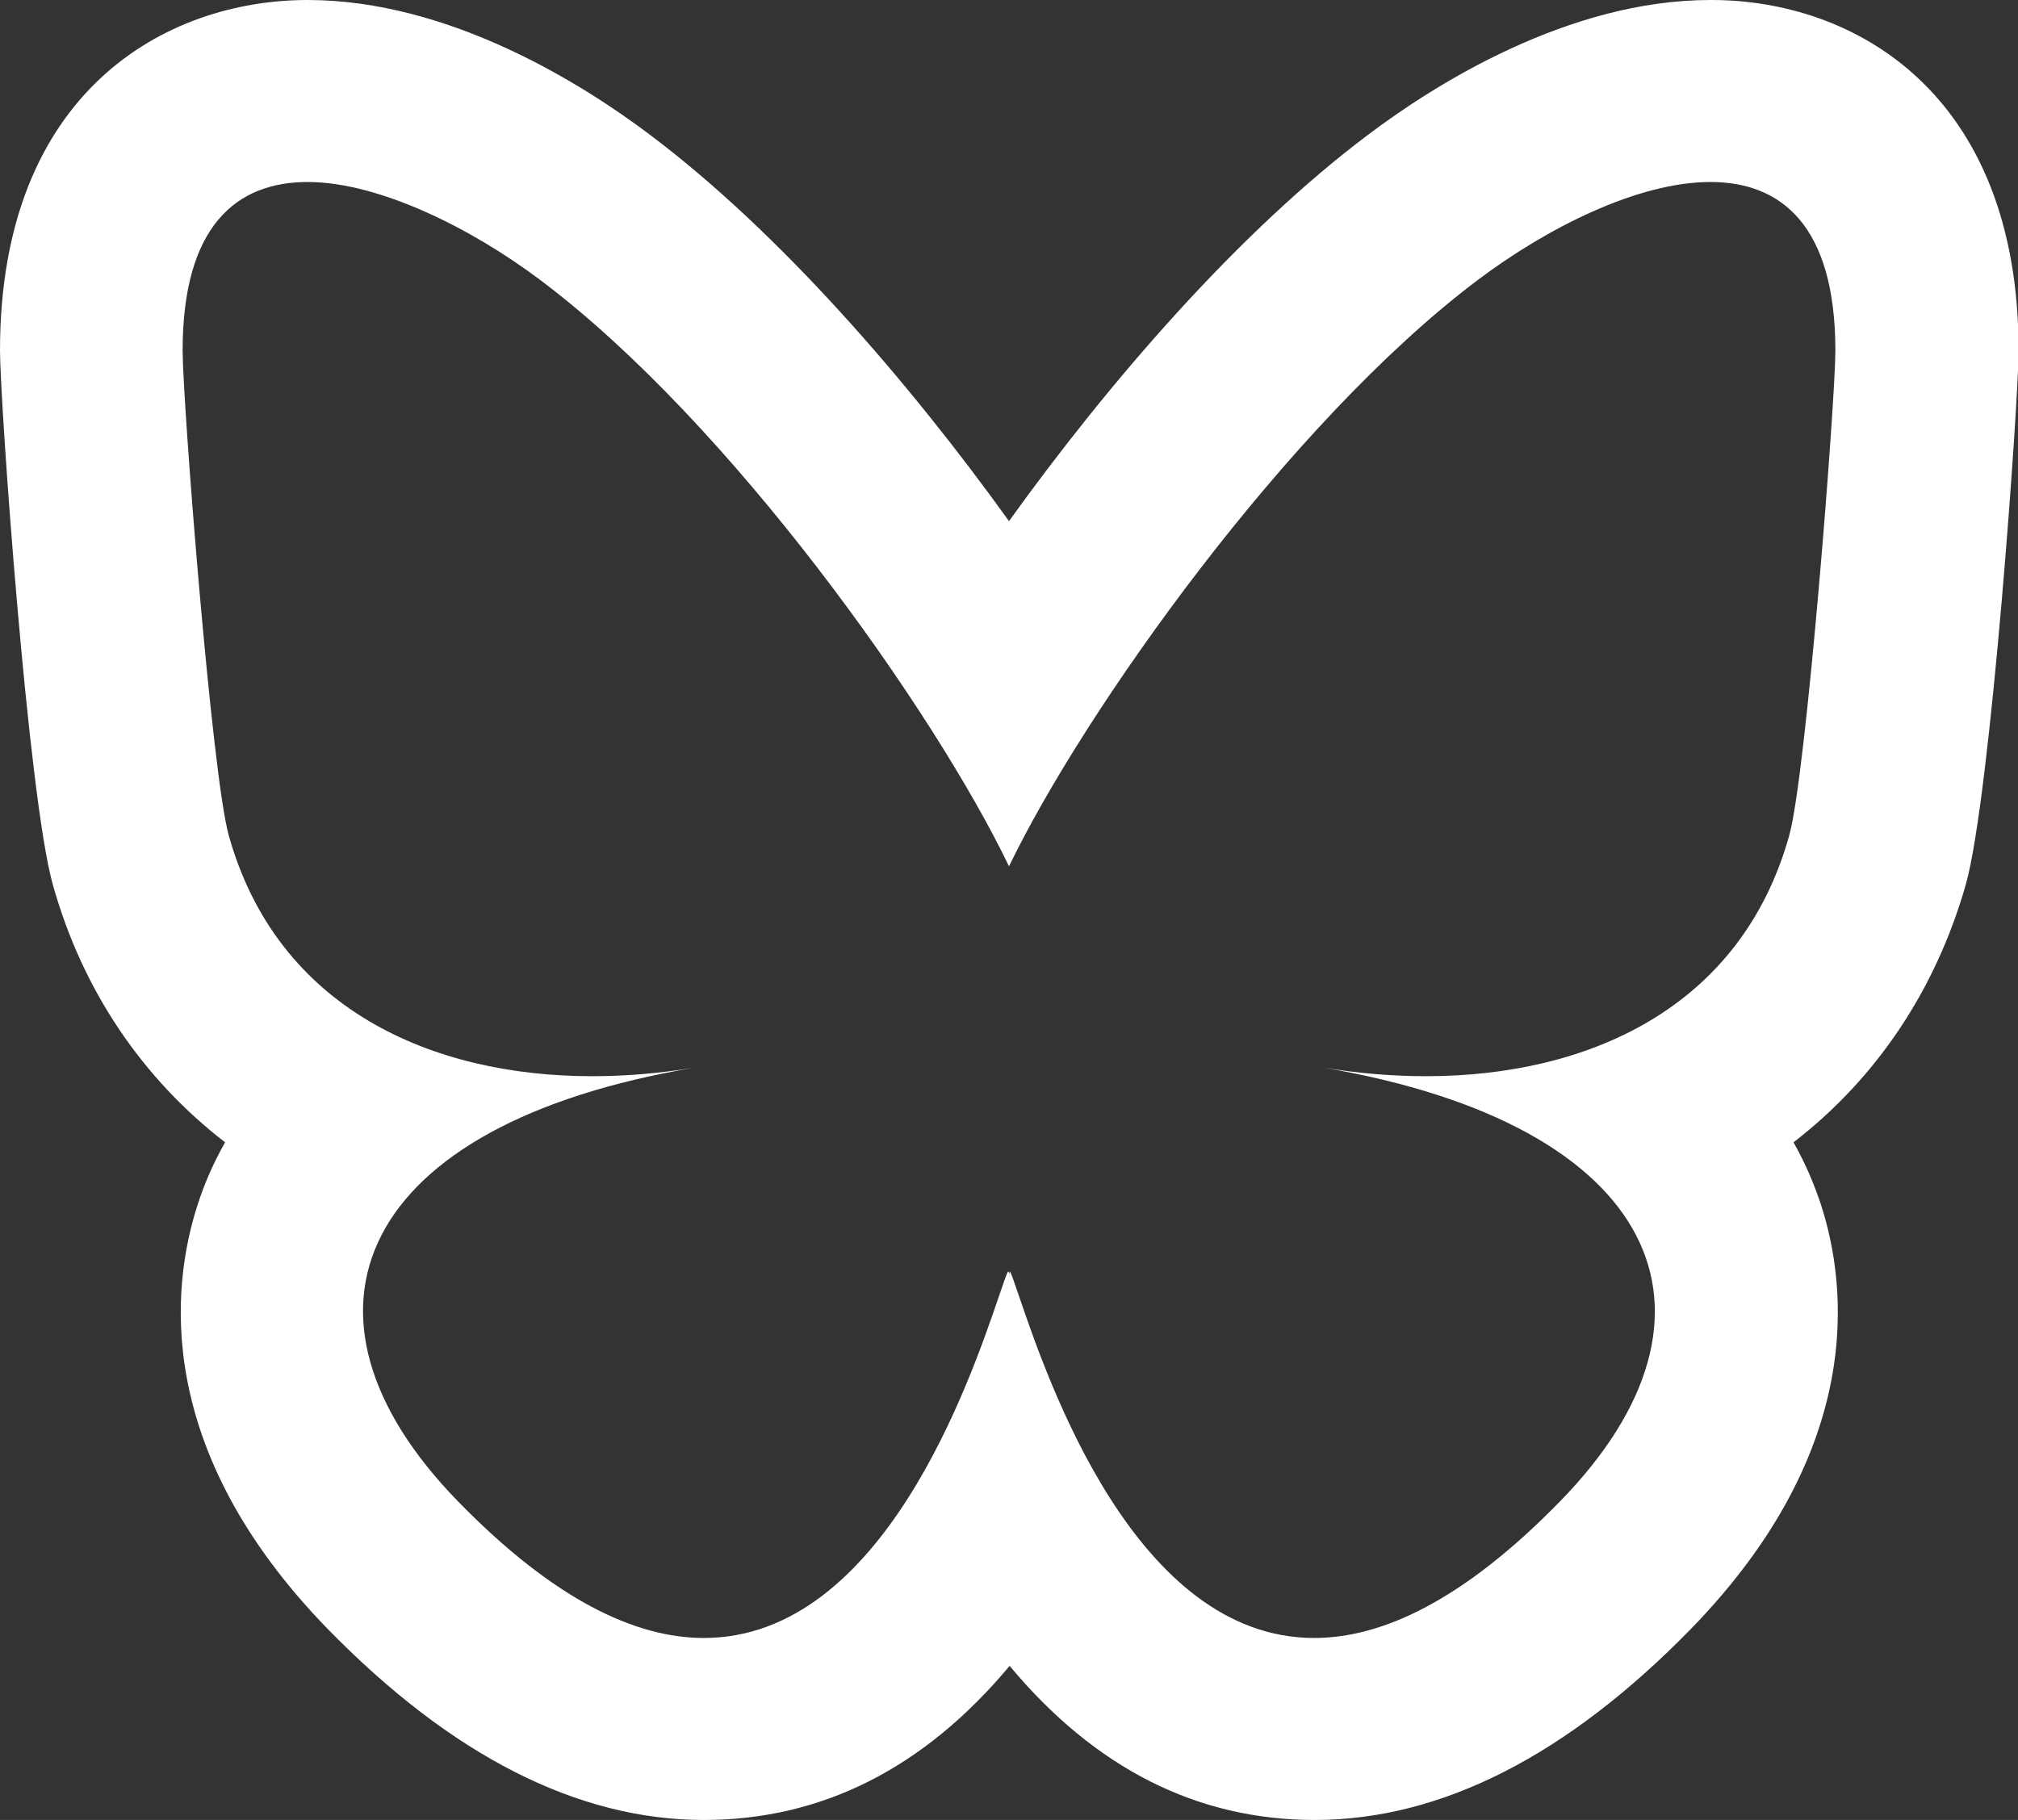 <?xml version="1.0" encoding="UTF-8"?>
<svg id="Calque_2" data-name="Calque 2" xmlns="http://www.w3.org/2000/svg" viewBox="0 0 33.26 30">
  <rect x="0" y="0" width="33.26" height="30" fill="#333333" stroke="none"/>
  <defs>
    <style>
      .cls-1 {
        fill: #fff;
      }
    </style>
  </defs>
  <g id="Calque_1-2" data-name="Calque 1">
    <path class="cls-1" d="M28.19,3c1.17,0,2.06.72,2.06,2.78,0,.83-.48,6.99-.76,7.99-.8,2.87-3.35,3.97-5.99,3.97-.56,0-1.13-.05-1.68-.14,5.51.94,6.92,4.05,3.89,7.15-1.59,1.63-2.93,2.25-4.05,2.25-2.95,0-4.39-4.25-4.86-5.62-.09-.26-.14-.42-.16-.42,0,0,0,.02-.01.05,0-.03,0-.05-.01-.05-.02,0-.07.16-.16.42-.47,1.37-1.91,5.62-4.86,5.62-1.12,0-2.46-.62-4.05-2.25-3.03-3.11-1.63-6.22,3.89-7.15-.55.09-1.12.14-1.68.14-2.64,0-5.19-1.11-5.99-3.97-.28-1-.76-7.16-.76-7.99,0-2.06.89-2.78,2.06-2.78s2.7.76,3.84,1.62h0c3.13,2.35,6.49,7.1,7.72,9.66,1.23-2.55,4.6-7.31,7.72-9.66,1.14-.86,2.64-1.62,3.84-1.62M28.19,0c-2.34,0-4.54,1.39-5.64,2.22-2.13,1.6-4.26,4.06-5.92,6.37-1.66-2.31-3.79-4.77-5.92-6.37-1.1-.83-3.3-2.22-5.64-2.22S0,1.51,0,5.78c0,.82.46,7.34.87,8.8.49,1.75,1.48,3.2,2.84,4.25-.21.37-.35.71-.45,1.02-.44,1.35-.74,4.04,2.14,7,2.04,2.09,4.12,3.15,6.2,3.15,1.94,0,3.63-.85,5.04-2.54,1.41,1.69,3.09,2.54,5.03,2.54,2.08,0,4.16-1.06,6.2-3.15,2.88-2.96,2.58-5.65,2.14-7-.1-.3-.24-.65-.45-1.02,1.36-1.05,2.34-2.5,2.84-4.25.41-1.46.87-7.98.87-8.8,0-4.27-2.73-5.78-5.06-5.78h0Z"/>
  </g>
</svg>